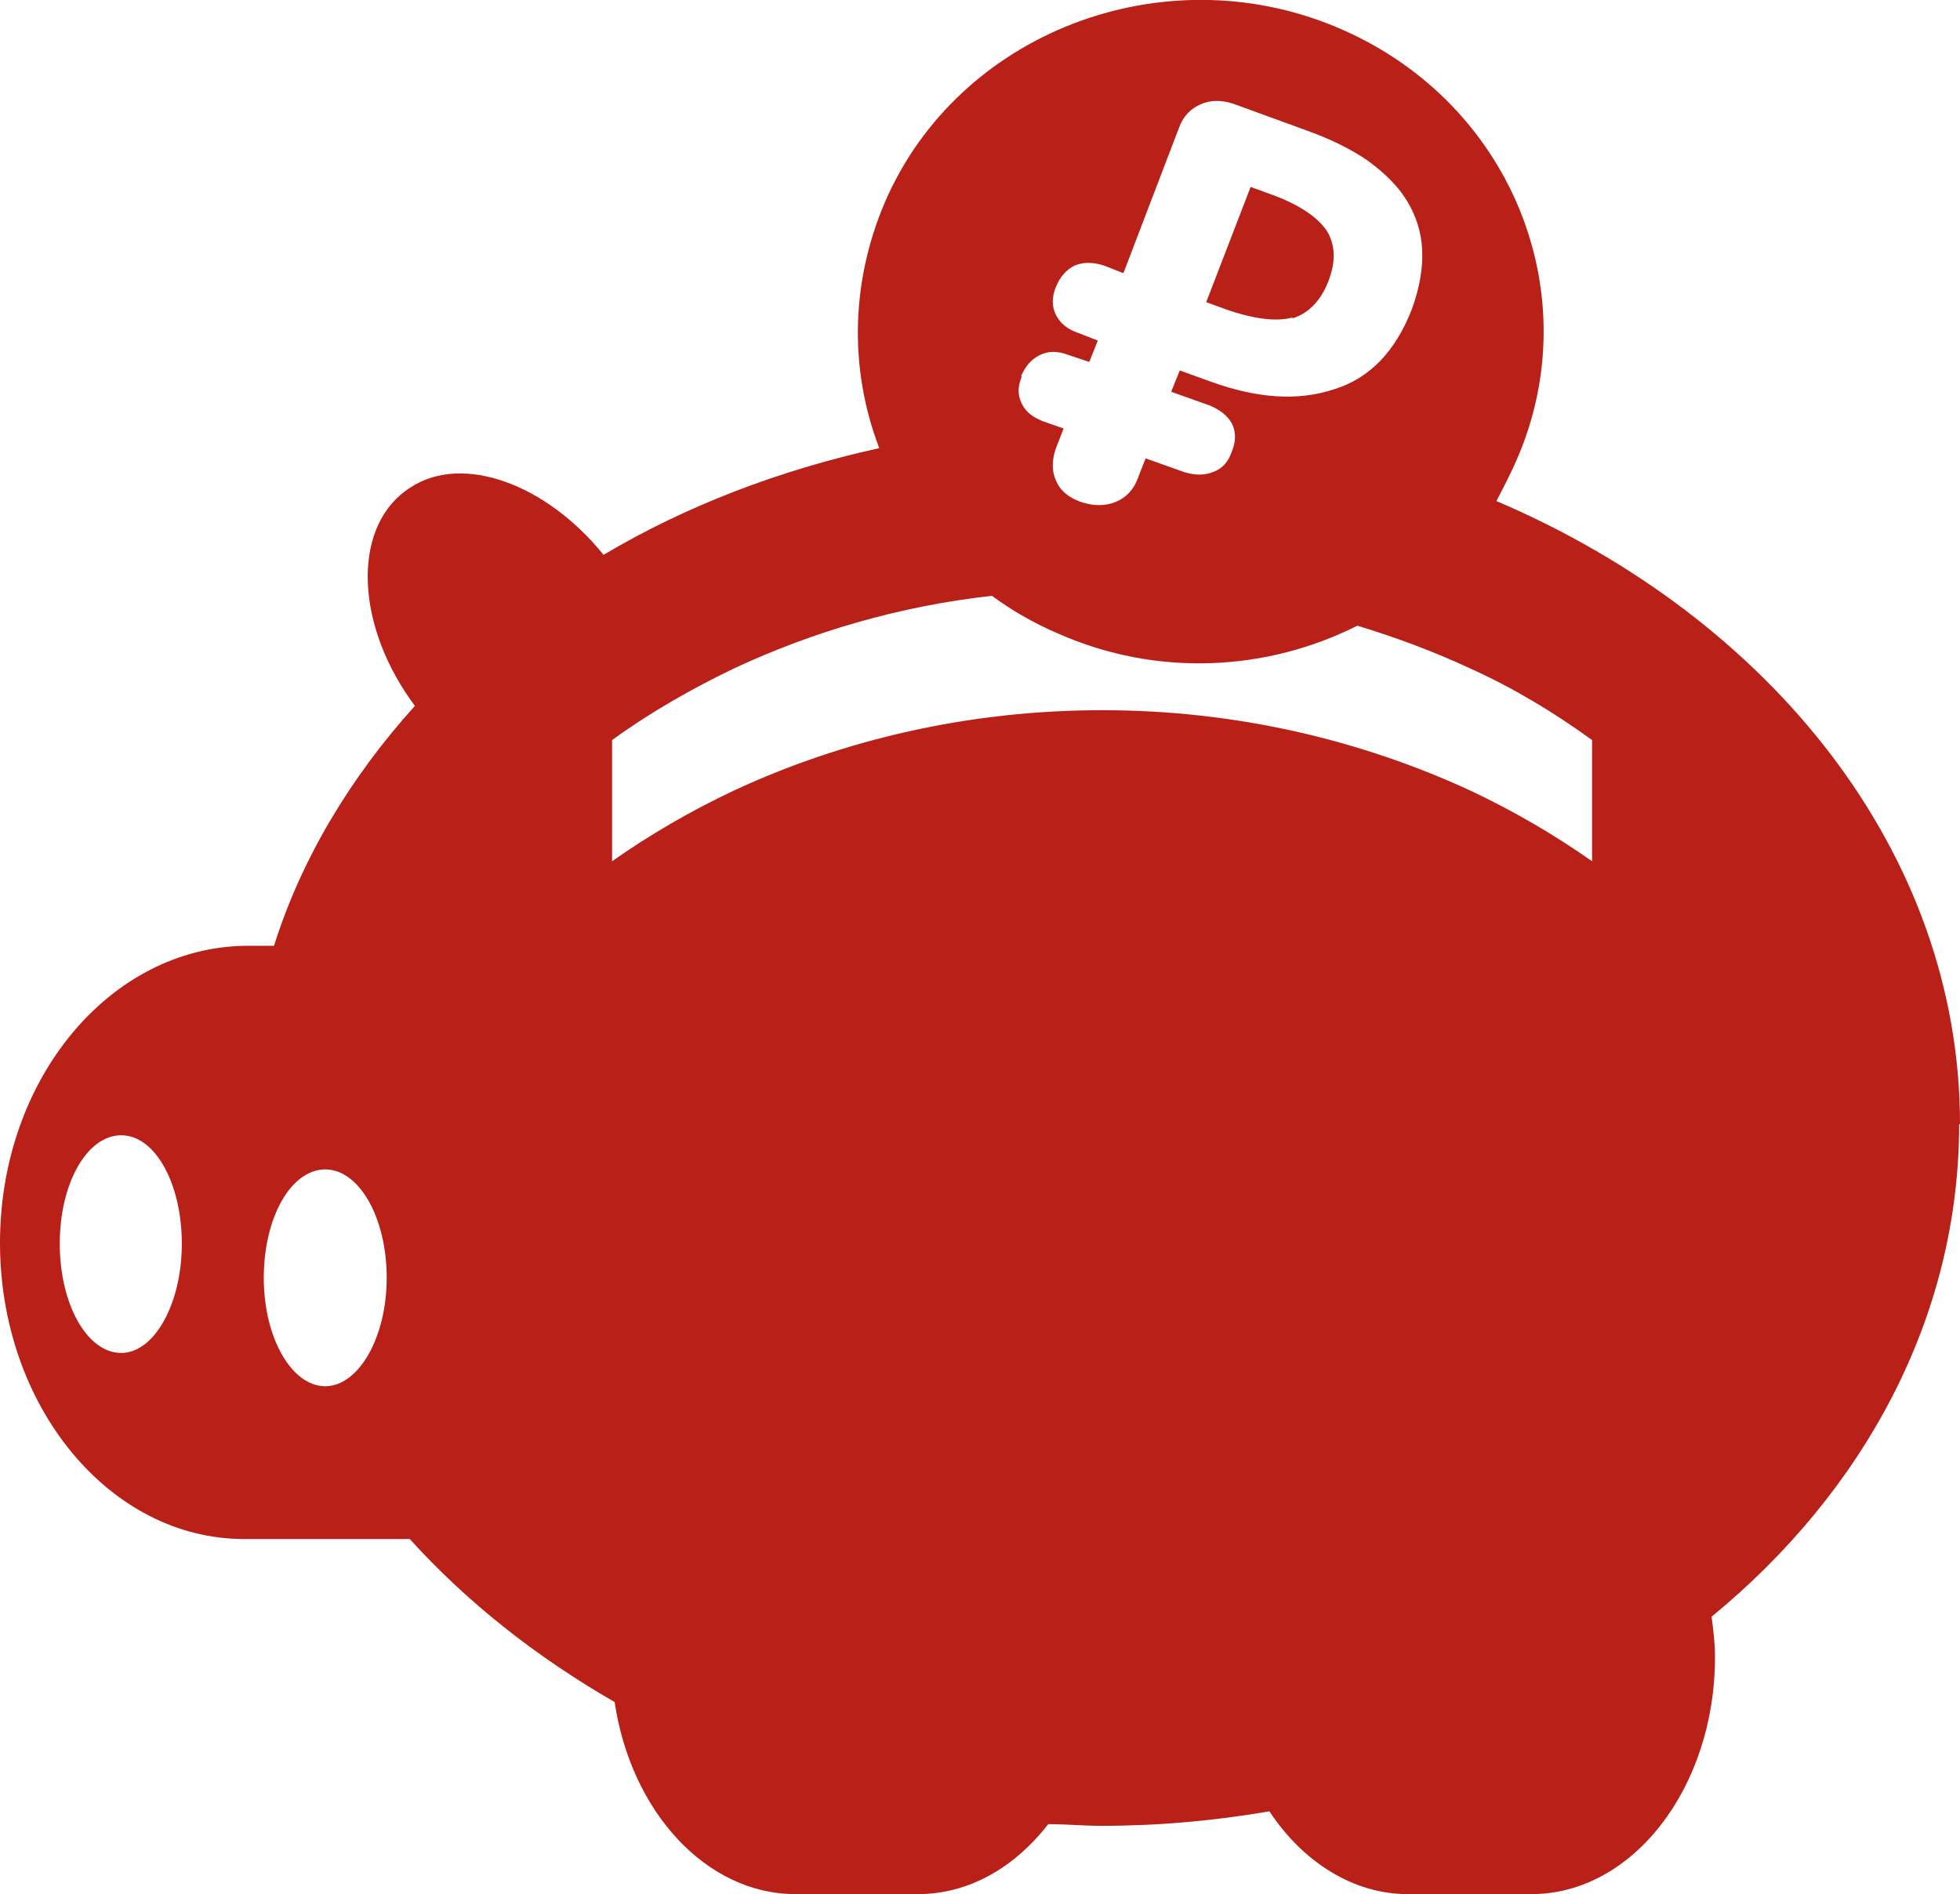 <?xml version="1.0" encoding="UTF-8"?> <svg xmlns="http://www.w3.org/2000/svg" xmlns:xlink="http://www.w3.org/1999/xlink" id="_Слой_2" data-name="Слой 2" viewBox="0 0 22.96 22.19"><defs><style> .cls-1 { fill: none; } .cls-2 { fill: #b82018; } .cls-3 { clip-path: url(#clippath); } </style><clipPath id="clippath"><rect class="cls-1" y="0" width="22.96" height="22.19"></rect></clipPath></defs><g id="_Слой_1-2" data-name="Слой 1"><g class="cls-3"><path class="cls-2" d="M15.14,3.73c.19-.06.34-.21.43-.46.08-.22.07-.41-.03-.57-.11-.16-.33-.31-.67-.43l-.22-.08-.52,1.35.22.08c.34.12.6.15.79.1M18.65,10.09c-.44-.31-.92-.59-1.43-.83-1.28-.59-2.74-.94-4.31-.94s-3.04.35-4.31.94c-.51.24-.99.52-1.43.83v-1.42c.44-.32.93-.6,1.43-.84.92-.43,1.94-.73,3.02-.85.23.17.49.32.77.44,1.17.52,2.46.44,3.51-.09.46.14.89.3,1.32.5.51.23.99.52,1.43.84v1.42ZM11.96,4.41c.05-.12.12-.2.22-.25.1-.05.21-.05.34,0l.24.08.1-.25-.23-.09c-.12-.04-.21-.11-.26-.21-.05-.1-.05-.21,0-.33.05-.12.12-.2.22-.25.1-.04.21-.04.34,0l.23.09.65-1.7c.05-.14.14-.23.26-.28.11-.05.25-.05.39,0l.85.31c.28.1.52.22.71.35.19.14.35.29.46.47.11.18.17.37.18.58.01.21-.03.44-.12.69-.19.49-.49.81-.91.94-.42.14-.9.11-1.45-.09l-.36-.13-.1.25.45.16c.12.05.21.12.26.21.05.1.05.21,0,.33-.04.12-.11.2-.22.24-.1.04-.21.04-.34,0l-.45-.16-.09.23c-.05.14-.14.23-.26.28-.12.05-.26.05-.41,0-.14-.05-.24-.13-.29-.25-.05-.11-.05-.24,0-.38l.09-.23-.23-.08c-.13-.05-.21-.11-.26-.21-.05-.1-.05-.2,0-.32M3.81,16.24c-.39,0-.72-.56-.72-1.27s.32-1.27.72-1.27.72.57.72,1.27-.33,1.27-.72,1.27M1.42,15.85c-.4,0-.72-.57-.72-1.28s.32-1.27.72-1.27.71.57.71,1.27-.32,1.28-.71,1.28M22.96,13.17c0-3.18-2.22-5.93-5.43-7.3.06-.12.13-.25.19-.38.92-1.95.03-4.25-1.99-5.14-2.01-.89-4.41-.03-5.32,1.92-.45.98-.47,2.04-.11,2.98-1.18.26-2.27.68-3.23,1.25-.67-.83-1.65-1.19-2.26-.79-.67.42-.67,1.54,0,2.49.02.03.03.04.05.07-.75.83-1.33,1.79-1.65,2.81h-.33C1.28,11.1,0,12.65,0,14.56s1.28,3.47,2.86,3.47h1.94c.67.74,1.48,1.38,2.4,1.91.19,1.28,1.07,2.25,2.12,2.25h1.43c.61,0,1.14-.32,1.53-.82.21,0,.41.02.62.02.68,0,1.33-.06,1.97-.17.39.59.98.97,1.62.97h1.45c1.18,0,2.15-1.24,2.15-2.78,0-.16-.02-.32-.04-.47,1.79-1.47,2.9-3.51,2.9-5.77"></path></g></g></svg> 